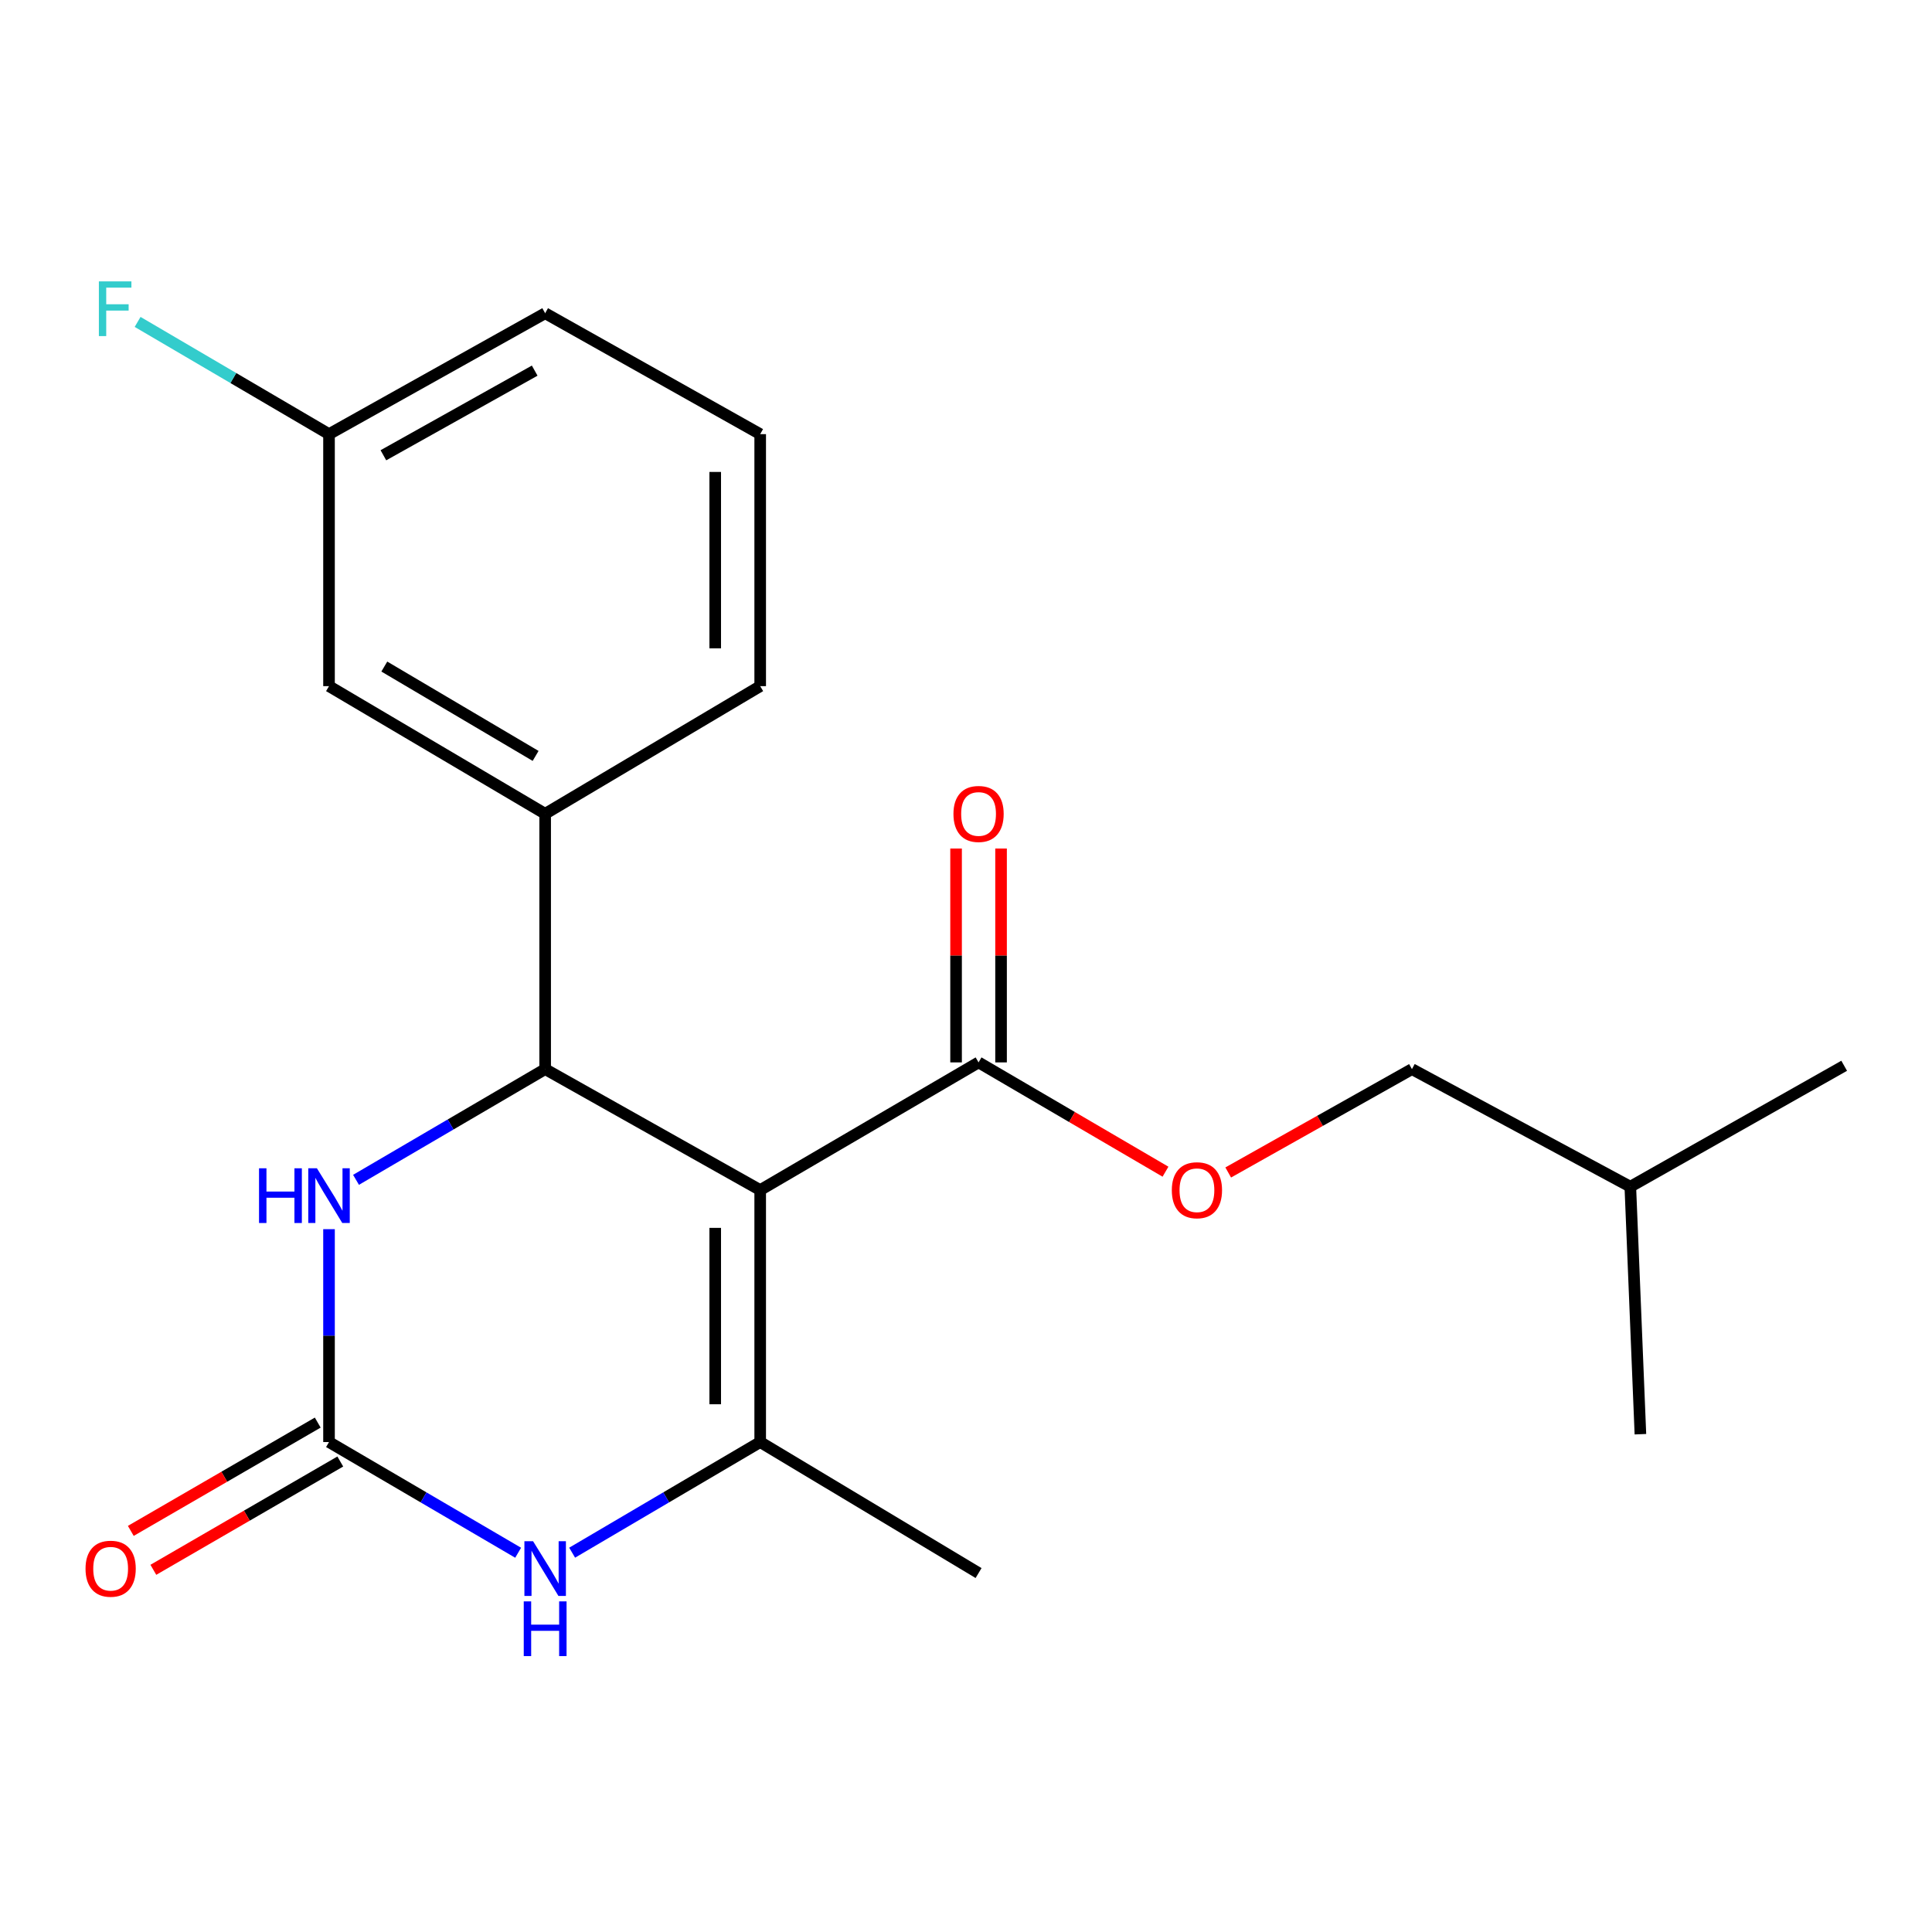 <?xml version='1.0' encoding='iso-8859-1'?>
<svg version='1.1' baseProfile='full'
              xmlns='http://www.w3.org/2000/svg'
                      xmlns:rdkit='http://www.rdkit.org/xml'
                      xmlns:xlink='http://www.w3.org/1999/xlink'
                  xml:space='preserve'
width='1000px' height='1000px' viewBox='0 0 1000 1000'>
<!-- END OF HEADER -->
<rect style='opacity:1.0;fill:#FFFFFF;stroke:none' width='1000' height='1000' x='0' y='0'> </rect>
<path class='bond-0' d='M 393.477,615.981 L 282.172,553.376' style='fill:none;fill-rule:evenodd;stroke:#000000;stroke-width:6px;stroke-linecap:butt;stroke-linejoin:miter;stroke-opacity:1' />
<path class='bond-1' d='M 393.477,615.981 L 393.477,746.405' style='fill:none;fill-rule:evenodd;stroke:#000000;stroke-width:6px;stroke-linecap:butt;stroke-linejoin:miter;stroke-opacity:1' />
<path class='bond-1' d='M 370.194,635.545 L 370.194,726.841' style='fill:none;fill-rule:evenodd;stroke:#000000;stroke-width:6px;stroke-linecap:butt;stroke-linejoin:miter;stroke-opacity:1' />
<path class='bond-5' d='M 393.477,615.981 L 506.503,549.896' style='fill:none;fill-rule:evenodd;stroke:#000000;stroke-width:6px;stroke-linecap:butt;stroke-linejoin:miter;stroke-opacity:1' />
<path class='bond-4' d='M 282.172,553.376 L 233.225,582.029' style='fill:none;fill-rule:evenodd;stroke:#000000;stroke-width:6px;stroke-linecap:butt;stroke-linejoin:miter;stroke-opacity:1' />
<path class='bond-4' d='M 233.225,582.029 L 184.278,610.682' style='fill:none;fill-rule:evenodd;stroke:#0000FF;stroke-width:6px;stroke-linecap:butt;stroke-linejoin:miter;stroke-opacity:1' />
<path class='bond-6' d='M 282.172,553.376 L 282.172,421.219' style='fill:none;fill-rule:evenodd;stroke:#000000;stroke-width:6px;stroke-linecap:butt;stroke-linejoin:miter;stroke-opacity:1' />
<path class='bond-3' d='M 393.477,746.405 L 344.809,775.035' style='fill:none;fill-rule:evenodd;stroke:#000000;stroke-width:6px;stroke-linecap:butt;stroke-linejoin:miter;stroke-opacity:1' />
<path class='bond-3' d='M 344.809,775.035 L 296.14,803.665' style='fill:none;fill-rule:evenodd;stroke:#0000FF;stroke-width:6px;stroke-linecap:butt;stroke-linejoin:miter;stroke-opacity:1' />
<path class='bond-12' d='M 393.477,746.405 L 506.503,814.21' style='fill:none;fill-rule:evenodd;stroke:#000000;stroke-width:6px;stroke-linecap:butt;stroke-linejoin:miter;stroke-opacity:1' />
<path class='bond-2' d='M 170.297,746.405 L 219.244,775.052' style='fill:none;fill-rule:evenodd;stroke:#000000;stroke-width:6px;stroke-linecap:butt;stroke-linejoin:miter;stroke-opacity:1' />
<path class='bond-2' d='M 219.244,775.052 L 268.191,803.699' style='fill:none;fill-rule:evenodd;stroke:#0000FF;stroke-width:6px;stroke-linecap:butt;stroke-linejoin:miter;stroke-opacity:1' />
<path class='bond-8' d='M 164.461,736.332 L 116.081,764.359' style='fill:none;fill-rule:evenodd;stroke:#000000;stroke-width:6px;stroke-linecap:butt;stroke-linejoin:miter;stroke-opacity:1' />
<path class='bond-8' d='M 116.081,764.359 L 67.701,792.386' style='fill:none;fill-rule:evenodd;stroke:#FF0000;stroke-width:6px;stroke-linecap:butt;stroke-linejoin:miter;stroke-opacity:1' />
<path class='bond-8' d='M 176.132,756.478 L 127.752,784.505' style='fill:none;fill-rule:evenodd;stroke:#000000;stroke-width:6px;stroke-linecap:butt;stroke-linejoin:miter;stroke-opacity:1' />
<path class='bond-8' d='M 127.752,784.505 L 79.372,812.532' style='fill:none;fill-rule:evenodd;stroke:#FF0000;stroke-width:6px;stroke-linecap:butt;stroke-linejoin:miter;stroke-opacity:1' />
<path class='bond-21' d='M 170.297,746.405 L 170.297,691.31' style='fill:none;fill-rule:evenodd;stroke:#000000;stroke-width:6px;stroke-linecap:butt;stroke-linejoin:miter;stroke-opacity:1' />
<path class='bond-21' d='M 170.297,691.31 L 170.297,636.214' style='fill:none;fill-rule:evenodd;stroke:#0000FF;stroke-width:6px;stroke-linecap:butt;stroke-linejoin:miter;stroke-opacity:1' />
<path class='bond-7' d='M 506.503,549.896 L 554.88,578.182' style='fill:none;fill-rule:evenodd;stroke:#000000;stroke-width:6px;stroke-linecap:butt;stroke-linejoin:miter;stroke-opacity:1' />
<path class='bond-7' d='M 554.88,578.182 L 603.256,606.467' style='fill:none;fill-rule:evenodd;stroke:#FF0000;stroke-width:6px;stroke-linecap:butt;stroke-linejoin:miter;stroke-opacity:1' />
<path class='bond-10' d='M 518.145,549.896 L 518.145,494.546' style='fill:none;fill-rule:evenodd;stroke:#000000;stroke-width:6px;stroke-linecap:butt;stroke-linejoin:miter;stroke-opacity:1' />
<path class='bond-10' d='M 518.145,494.546 L 518.145,439.196' style='fill:none;fill-rule:evenodd;stroke:#FF0000;stroke-width:6px;stroke-linecap:butt;stroke-linejoin:miter;stroke-opacity:1' />
<path class='bond-10' d='M 494.862,549.896 L 494.862,494.546' style='fill:none;fill-rule:evenodd;stroke:#000000;stroke-width:6px;stroke-linecap:butt;stroke-linejoin:miter;stroke-opacity:1' />
<path class='bond-10' d='M 494.862,494.546 L 494.862,439.196' style='fill:none;fill-rule:evenodd;stroke:#FF0000;stroke-width:6px;stroke-linecap:butt;stroke-linejoin:miter;stroke-opacity:1' />
<path class='bond-9' d='M 282.172,421.219 L 170.297,355.147' style='fill:none;fill-rule:evenodd;stroke:#000000;stroke-width:6px;stroke-linecap:butt;stroke-linejoin:miter;stroke-opacity:1' />
<path class='bond-9' d='M 277.23,391.261 L 198.918,345.01' style='fill:none;fill-rule:evenodd;stroke:#000000;stroke-width:6px;stroke-linecap:butt;stroke-linejoin:miter;stroke-opacity:1' />
<path class='bond-15' d='M 282.172,421.219 L 393.477,355.147' style='fill:none;fill-rule:evenodd;stroke:#000000;stroke-width:6px;stroke-linecap:butt;stroke-linejoin:miter;stroke-opacity:1' />
<path class='bond-13' d='M 635.721,606.873 L 683.272,580.124' style='fill:none;fill-rule:evenodd;stroke:#FF0000;stroke-width:6px;stroke-linecap:butt;stroke-linejoin:miter;stroke-opacity:1' />
<path class='bond-13' d='M 683.272,580.124 L 730.822,553.376' style='fill:none;fill-rule:evenodd;stroke:#000000;stroke-width:6px;stroke-linecap:butt;stroke-linejoin:miter;stroke-opacity:1' />
<path class='bond-11' d='M 170.297,355.147 L 170.297,224.711' style='fill:none;fill-rule:evenodd;stroke:#000000;stroke-width:6px;stroke-linecap:butt;stroke-linejoin:miter;stroke-opacity:1' />
<path class='bond-14' d='M 170.297,224.711 L 120.762,195.666' style='fill:none;fill-rule:evenodd;stroke:#000000;stroke-width:6px;stroke-linecap:butt;stroke-linejoin:miter;stroke-opacity:1' />
<path class='bond-14' d='M 120.762,195.666 L 71.227,166.621' style='fill:none;fill-rule:evenodd;stroke:#33CCCC;stroke-width:6px;stroke-linecap:butt;stroke-linejoin:miter;stroke-opacity:1' />
<path class='bond-22' d='M 170.297,224.711 L 282.172,162.131' style='fill:none;fill-rule:evenodd;stroke:#000000;stroke-width:6px;stroke-linecap:butt;stroke-linejoin:miter;stroke-opacity:1' />
<path class='bond-22' d='M 198.444,235.644 L 276.757,191.838' style='fill:none;fill-rule:evenodd;stroke:#000000;stroke-width:6px;stroke-linecap:butt;stroke-linejoin:miter;stroke-opacity:1' />
<path class='bond-17' d='M 730.822,553.376 L 843.848,614.235' style='fill:none;fill-rule:evenodd;stroke:#000000;stroke-width:6px;stroke-linecap:butt;stroke-linejoin:miter;stroke-opacity:1' />
<path class='bond-16' d='M 393.477,355.147 L 393.477,224.711' style='fill:none;fill-rule:evenodd;stroke:#000000;stroke-width:6px;stroke-linecap:butt;stroke-linejoin:miter;stroke-opacity:1' />
<path class='bond-16' d='M 370.194,335.582 L 370.194,244.276' style='fill:none;fill-rule:evenodd;stroke:#000000;stroke-width:6px;stroke-linecap:butt;stroke-linejoin:miter;stroke-opacity:1' />
<path class='bond-18' d='M 393.477,224.711 L 282.172,162.131' style='fill:none;fill-rule:evenodd;stroke:#000000;stroke-width:6px;stroke-linecap:butt;stroke-linejoin:miter;stroke-opacity:1' />
<path class='bond-19' d='M 843.848,614.235 L 954.545,551.643' style='fill:none;fill-rule:evenodd;stroke:#000000;stroke-width:6px;stroke-linecap:butt;stroke-linejoin:miter;stroke-opacity:1' />
<path class='bond-20' d='M 843.848,614.235 L 849.074,742.343' style='fill:none;fill-rule:evenodd;stroke:#000000;stroke-width:6px;stroke-linecap:butt;stroke-linejoin:miter;stroke-opacity:1' />
<path  class='atom-4' d='M 275.912 797.722
L 285.192 812.722
Q 286.112 814.202, 287.592 816.882
Q 289.072 819.562, 289.152 819.722
L 289.152 797.722
L 292.912 797.722
L 292.912 826.042
L 289.032 826.042
L 279.072 809.642
Q 277.912 807.722, 276.672 805.522
Q 275.472 803.322, 275.112 802.642
L 275.112 826.042
L 271.432 826.042
L 271.432 797.722
L 275.912 797.722
' fill='#0000FF'/>
<path  class='atom-4' d='M 271.092 828.874
L 274.932 828.874
L 274.932 840.914
L 289.412 840.914
L 289.412 828.874
L 293.252 828.874
L 293.252 857.194
L 289.412 857.194
L 289.412 844.114
L 274.932 844.114
L 274.932 857.194
L 271.092 857.194
L 271.092 828.874
' fill='#0000FF'/>
<path  class='atom-5' d='M 134.077 604.706
L 137.917 604.706
L 137.917 616.746
L 152.397 616.746
L 152.397 604.706
L 156.237 604.706
L 156.237 633.026
L 152.397 633.026
L 152.397 619.946
L 137.917 619.946
L 137.917 633.026
L 134.077 633.026
L 134.077 604.706
' fill='#0000FF'/>
<path  class='atom-5' d='M 164.037 604.706
L 173.317 619.706
Q 174.237 621.186, 175.717 623.866
Q 177.197 626.546, 177.277 626.706
L 177.277 604.706
L 181.037 604.706
L 181.037 633.026
L 177.157 633.026
L 167.197 616.626
Q 166.037 614.706, 164.797 612.506
Q 163.597 610.306, 163.237 609.626
L 163.237 633.026
L 159.557 633.026
L 159.557 604.706
L 164.037 604.706
' fill='#0000FF'/>
<path  class='atom-8' d='M 606.529 616.061
Q 606.529 609.261, 609.889 605.461
Q 613.249 601.661, 619.529 601.661
Q 625.809 601.661, 629.169 605.461
Q 632.529 609.261, 632.529 616.061
Q 632.529 622.941, 629.129 626.861
Q 625.729 630.741, 619.529 630.741
Q 613.289 630.741, 609.889 626.861
Q 606.529 622.981, 606.529 616.061
M 619.529 627.541
Q 623.849 627.541, 626.169 624.661
Q 628.529 621.741, 628.529 616.061
Q 628.529 610.501, 626.169 607.701
Q 623.849 604.861, 619.529 604.861
Q 615.209 604.861, 612.849 607.661
Q 610.529 610.461, 610.529 616.061
Q 610.529 621.781, 612.849 624.661
Q 615.209 627.541, 619.529 627.541
' fill='#FF0000'/>
<path  class='atom-9' d='M 44.271 811.962
Q 44.271 805.162, 47.631 801.362
Q 50.991 797.562, 57.271 797.562
Q 63.551 797.562, 66.911 801.362
Q 70.271 805.162, 70.271 811.962
Q 70.271 818.842, 66.871 822.762
Q 63.471 826.642, 57.271 826.642
Q 51.031 826.642, 47.631 822.762
Q 44.271 818.882, 44.271 811.962
M 57.271 823.442
Q 61.591 823.442, 63.911 820.562
Q 66.271 817.642, 66.271 811.962
Q 66.271 806.402, 63.911 803.602
Q 61.591 800.762, 57.271 800.762
Q 52.951 800.762, 50.591 803.562
Q 48.271 806.362, 48.271 811.962
Q 48.271 817.682, 50.591 820.562
Q 52.951 823.442, 57.271 823.442
' fill='#FF0000'/>
<path  class='atom-11' d='M 493.503 421.299
Q 493.503 414.499, 496.863 410.699
Q 500.223 406.899, 506.503 406.899
Q 512.783 406.899, 516.143 410.699
Q 519.503 414.499, 519.503 421.299
Q 519.503 428.179, 516.103 432.099
Q 512.703 435.979, 506.503 435.979
Q 500.263 435.979, 496.863 432.099
Q 493.503 428.219, 493.503 421.299
M 506.503 432.779
Q 510.823 432.779, 513.143 429.899
Q 515.503 426.979, 515.503 421.299
Q 515.503 415.739, 513.143 412.939
Q 510.823 410.099, 506.503 410.099
Q 502.183 410.099, 499.823 412.899
Q 497.503 415.699, 497.503 421.299
Q 497.503 427.019, 499.823 429.899
Q 502.183 432.779, 506.503 432.779
' fill='#FF0000'/>
<path  class='atom-15' d='M 51.179 145.643
L 68.019 145.643
L 68.019 148.883
L 54.979 148.883
L 54.979 157.483
L 66.579 157.483
L 66.579 160.763
L 54.979 160.763
L 54.979 173.963
L 51.179 173.963
L 51.179 145.643
' fill='#33CCCC'/>
</svg>

